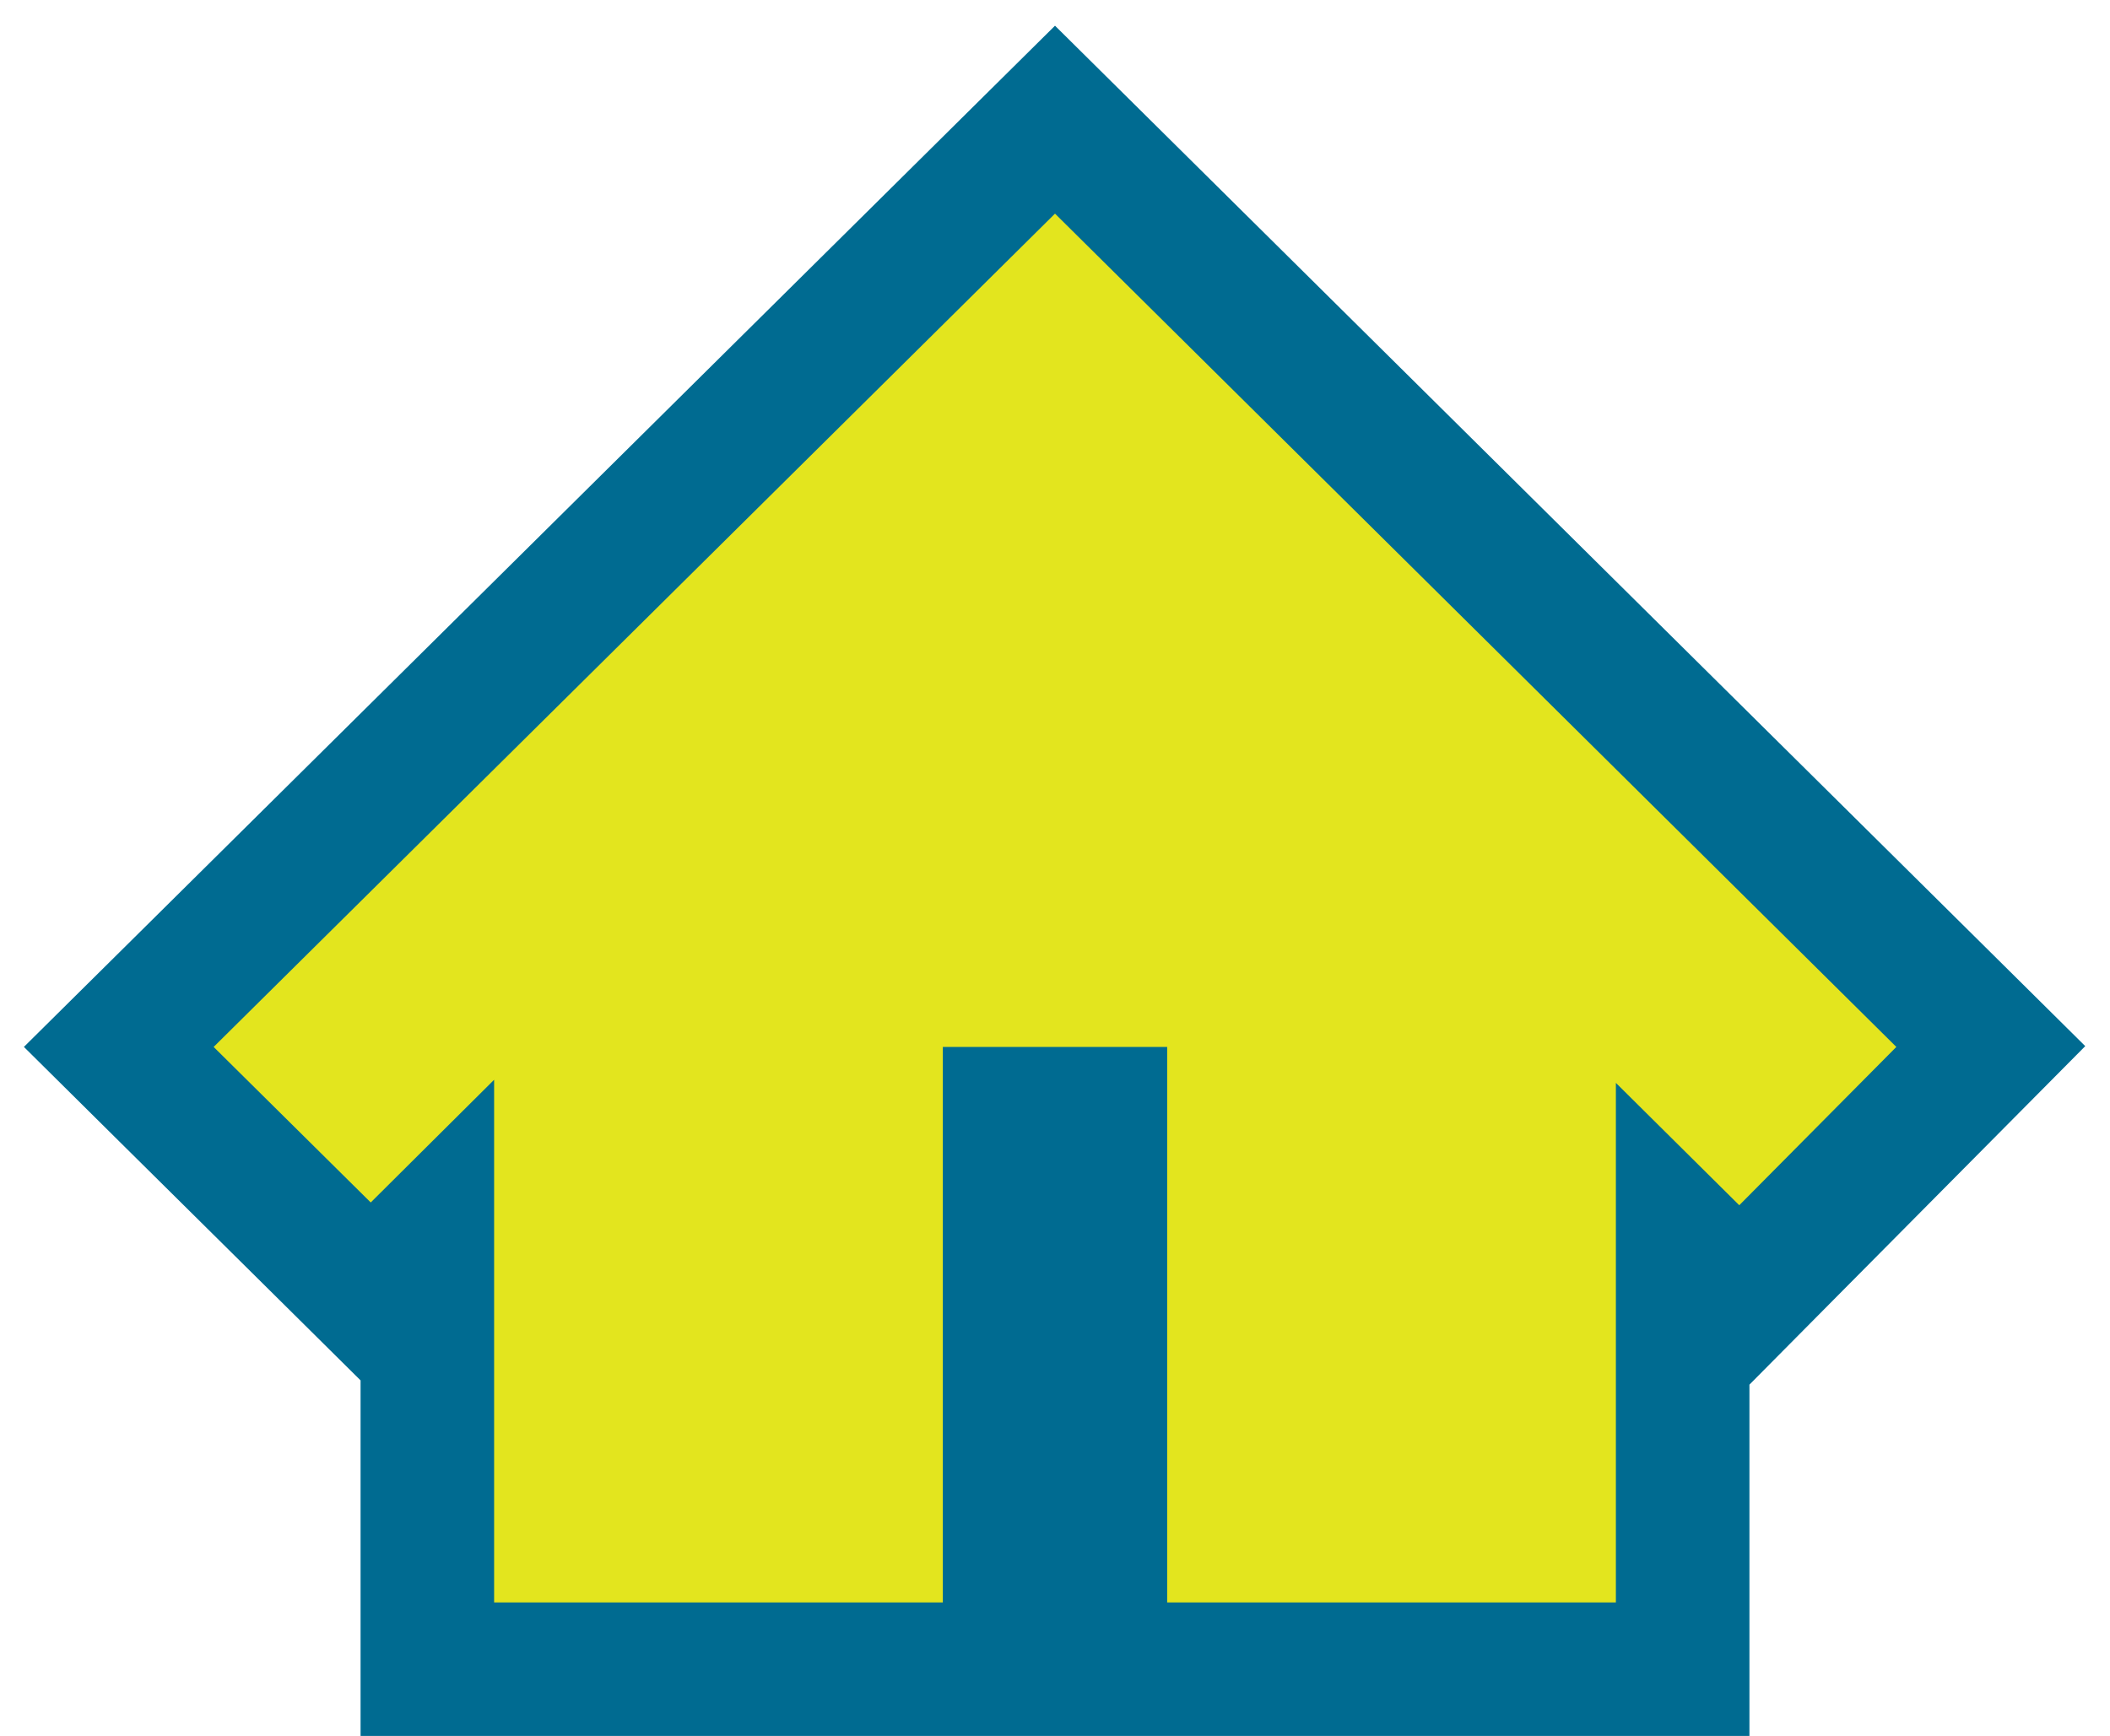 <?xml version="1.0" encoding="utf-8"?>
<svg xmlns="http://www.w3.org/2000/svg" fill="none" height="100%" overflow="visible" preserveAspectRatio="none" style="display: block;" viewBox="0 0 79 65" width="100%">
<path d="M41.26 6.224L72.76 37.424L74.537 39.185L72.775 40.961L66.894 46.889L65.136 48.662L63.36 46.904L63 46.547V62.5H41.2V41.7H37.8V62.5H16V46.442L15.64 46.8L13.88 48.543L12.121 46.8L6.24 40.977L4.447 39.2L6.24 37.424L37.74 6.224L39.5 4.481L41.26 6.224Z" fill="#E3E51E" id="chalet" stroke="#006B91" stroke-width="5"/>
</svg>